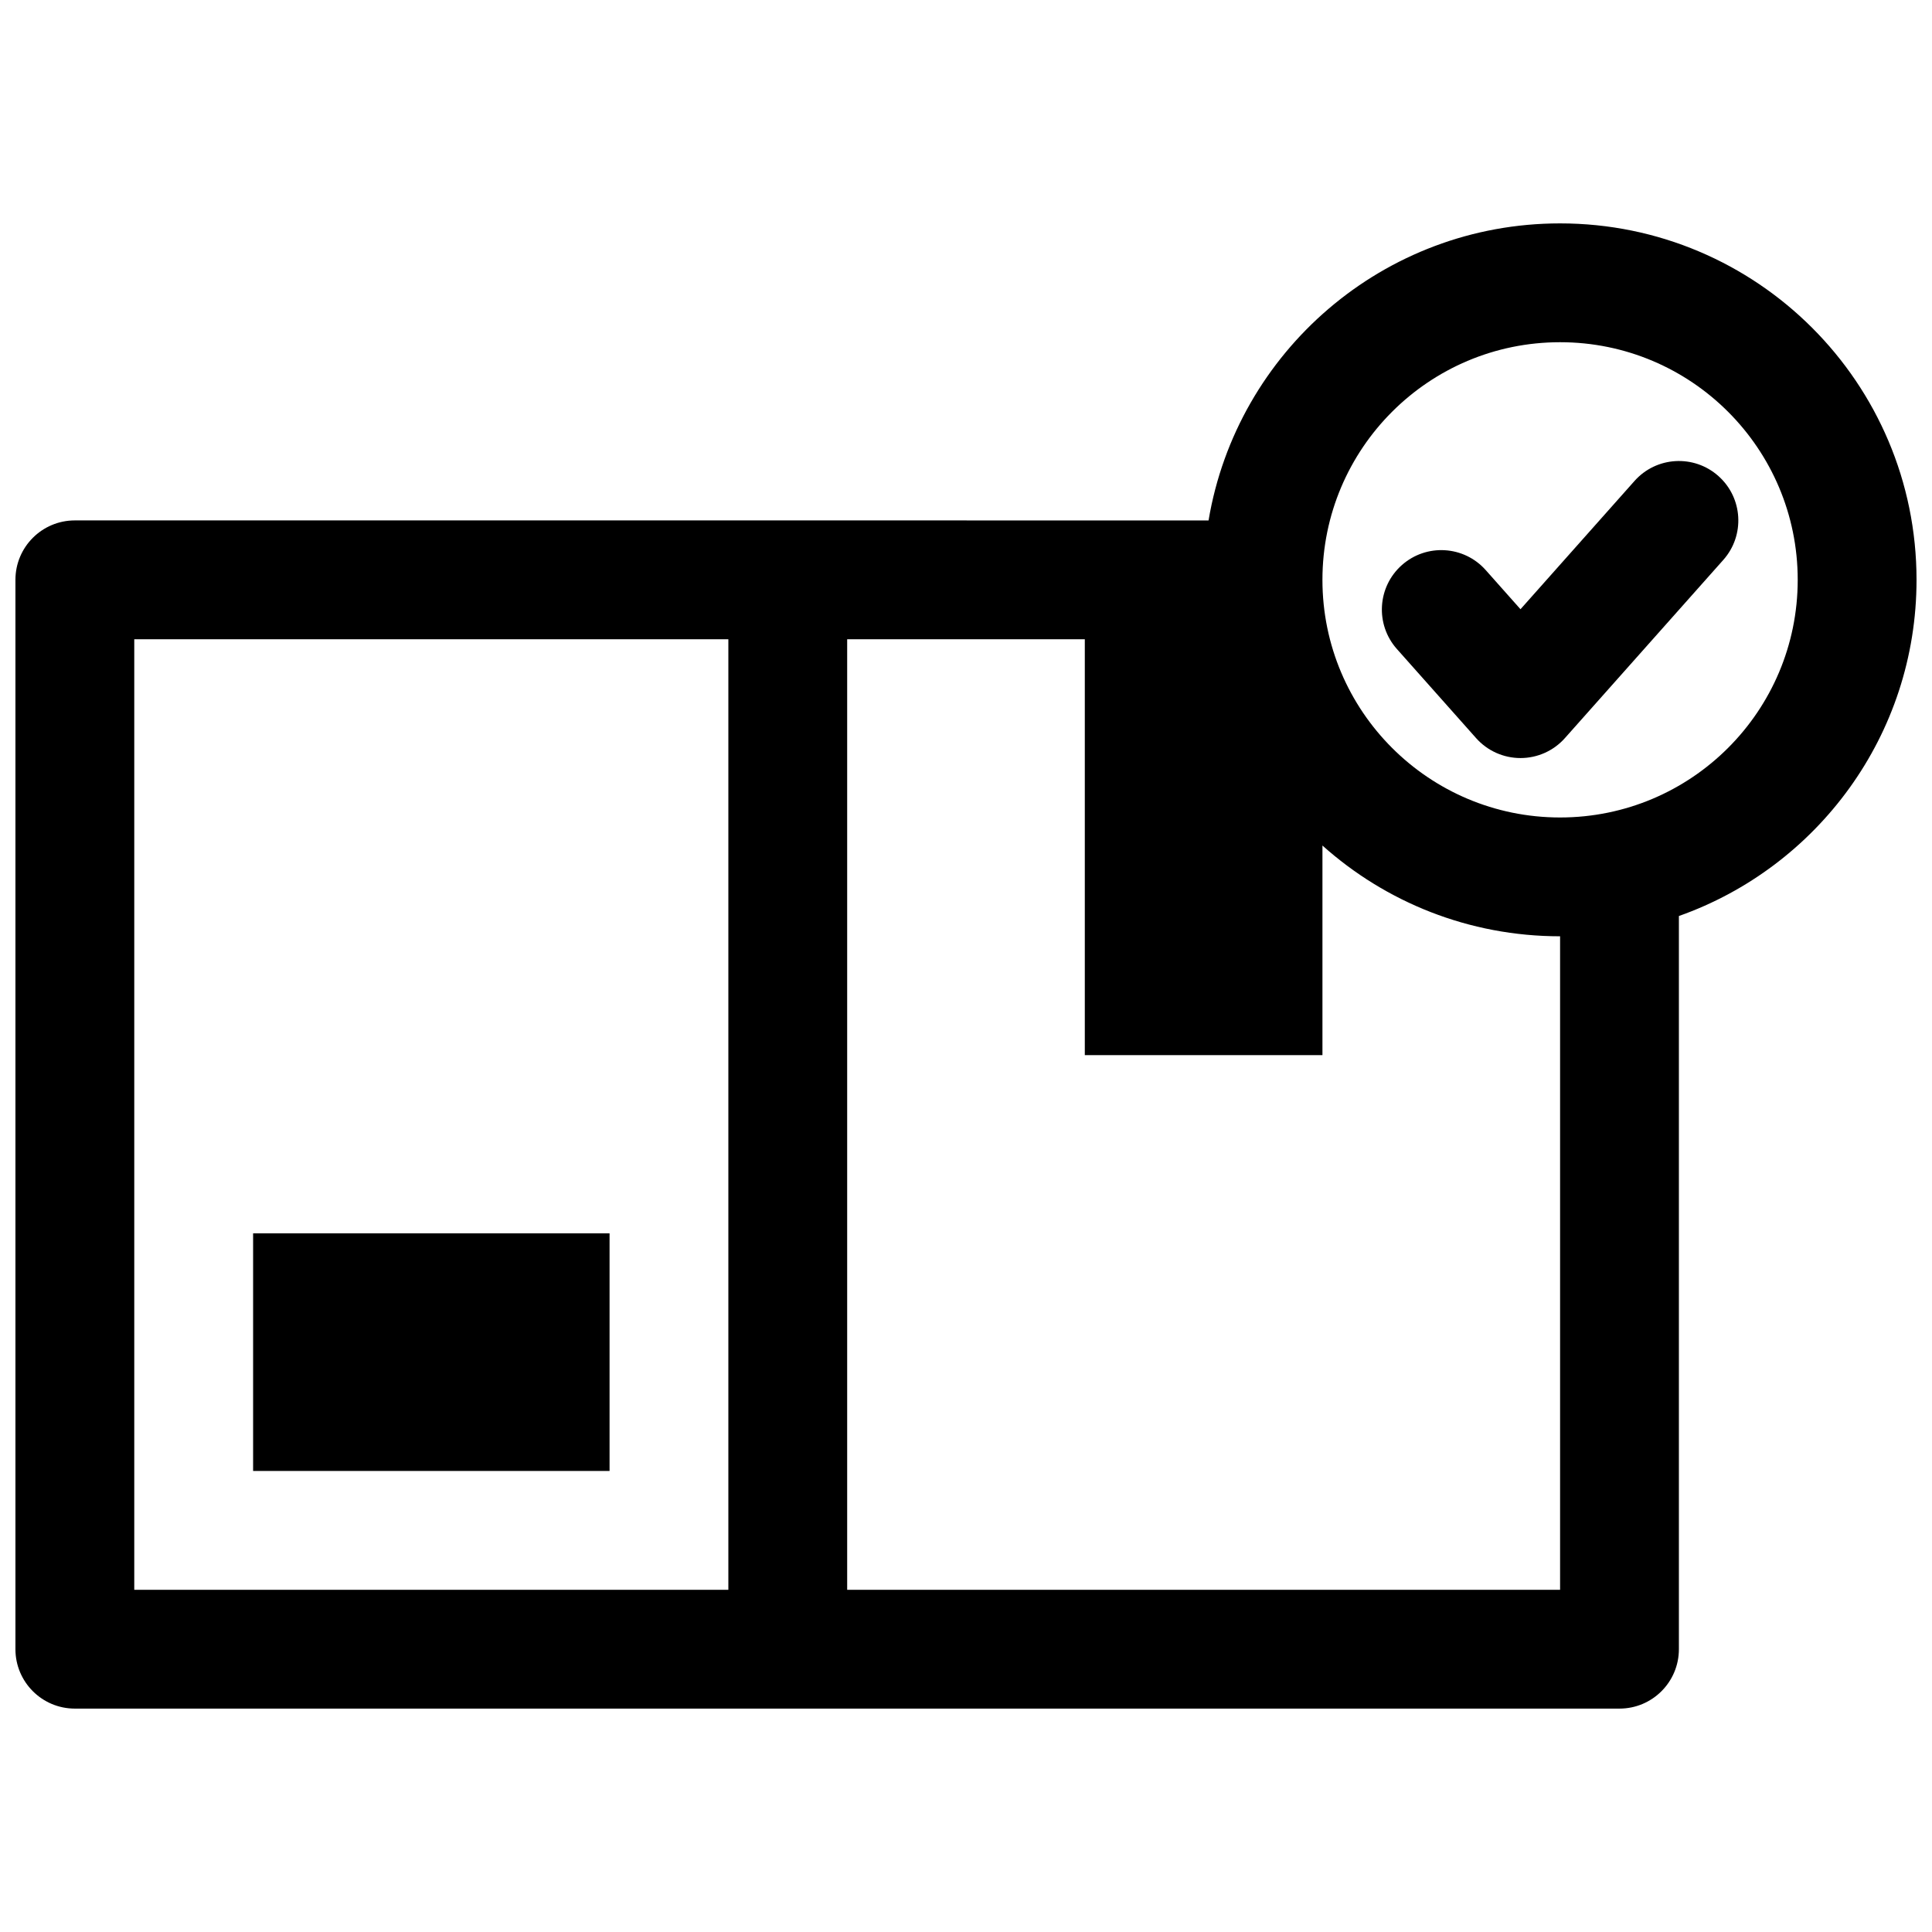 <?xml version="1.0" encoding="UTF-8"?>
<!-- Uploaded to: ICON Repo, www.svgrepo.com, Generator: ICON Repo Mixer Tools -->
<svg width="800px" height="800px" version="1.1" viewBox="144 144 512 512" xmlns="http://www.w3.org/2000/svg">
 <defs>
  <clipPath id="a">
   <path d="m148.09 203h503.81v394h-503.81z"/>
  </clipPath>
 </defs>
 <path d="m599.39 270.15c6.5 5.773 7.082 15.727 1.309 22.227l-41.984 47.23c-2.988 3.363-7.269 5.285-11.77 5.285-4.496 0-8.777-1.922-11.766-5.285l-20.992-23.617c-5.777-6.496-5.191-16.449 1.309-22.227 6.496-5.773 16.449-5.191 22.227 1.309l9.223 10.379 30.219-33.996c5.777-6.496 15.727-7.082 22.227-1.305z"/>
 <path d="m305.54 533.82v-62.977h-94.465v62.977z"/>
 <g clip-path="url(#a)">
  <path d="m464.28 281.92c7.496-44.676 46.352-78.719 93.156-78.719 52.172 0 94.465 42.293 94.465 94.465 0 41.129-26.285 76.117-62.977 89.086v194.3c0 8.695-7.047 15.746-15.742 15.746h-409.35c-8.691 0-15.742-7.051-15.742-15.746v-283.39c0-8.695 7.051-15.746 15.742-15.746zm93.156 78.719c-34.777 0-62.977-28.195-62.977-62.973 0-34.781 28.199-62.977 62.977-62.977 34.781 0 62.977 28.195 62.977 62.977 0 34.777-28.195 62.973-62.977 62.973zm-125.95 62.977v-110.21h-62.977v251.91h188.93v-173.19c-24.191 0-46.262-9.094-62.977-24.051v55.539zm-94.465 141.7h-157.44v-251.91h157.44z" fill-rule="evenodd"/>
 </g>
</svg>